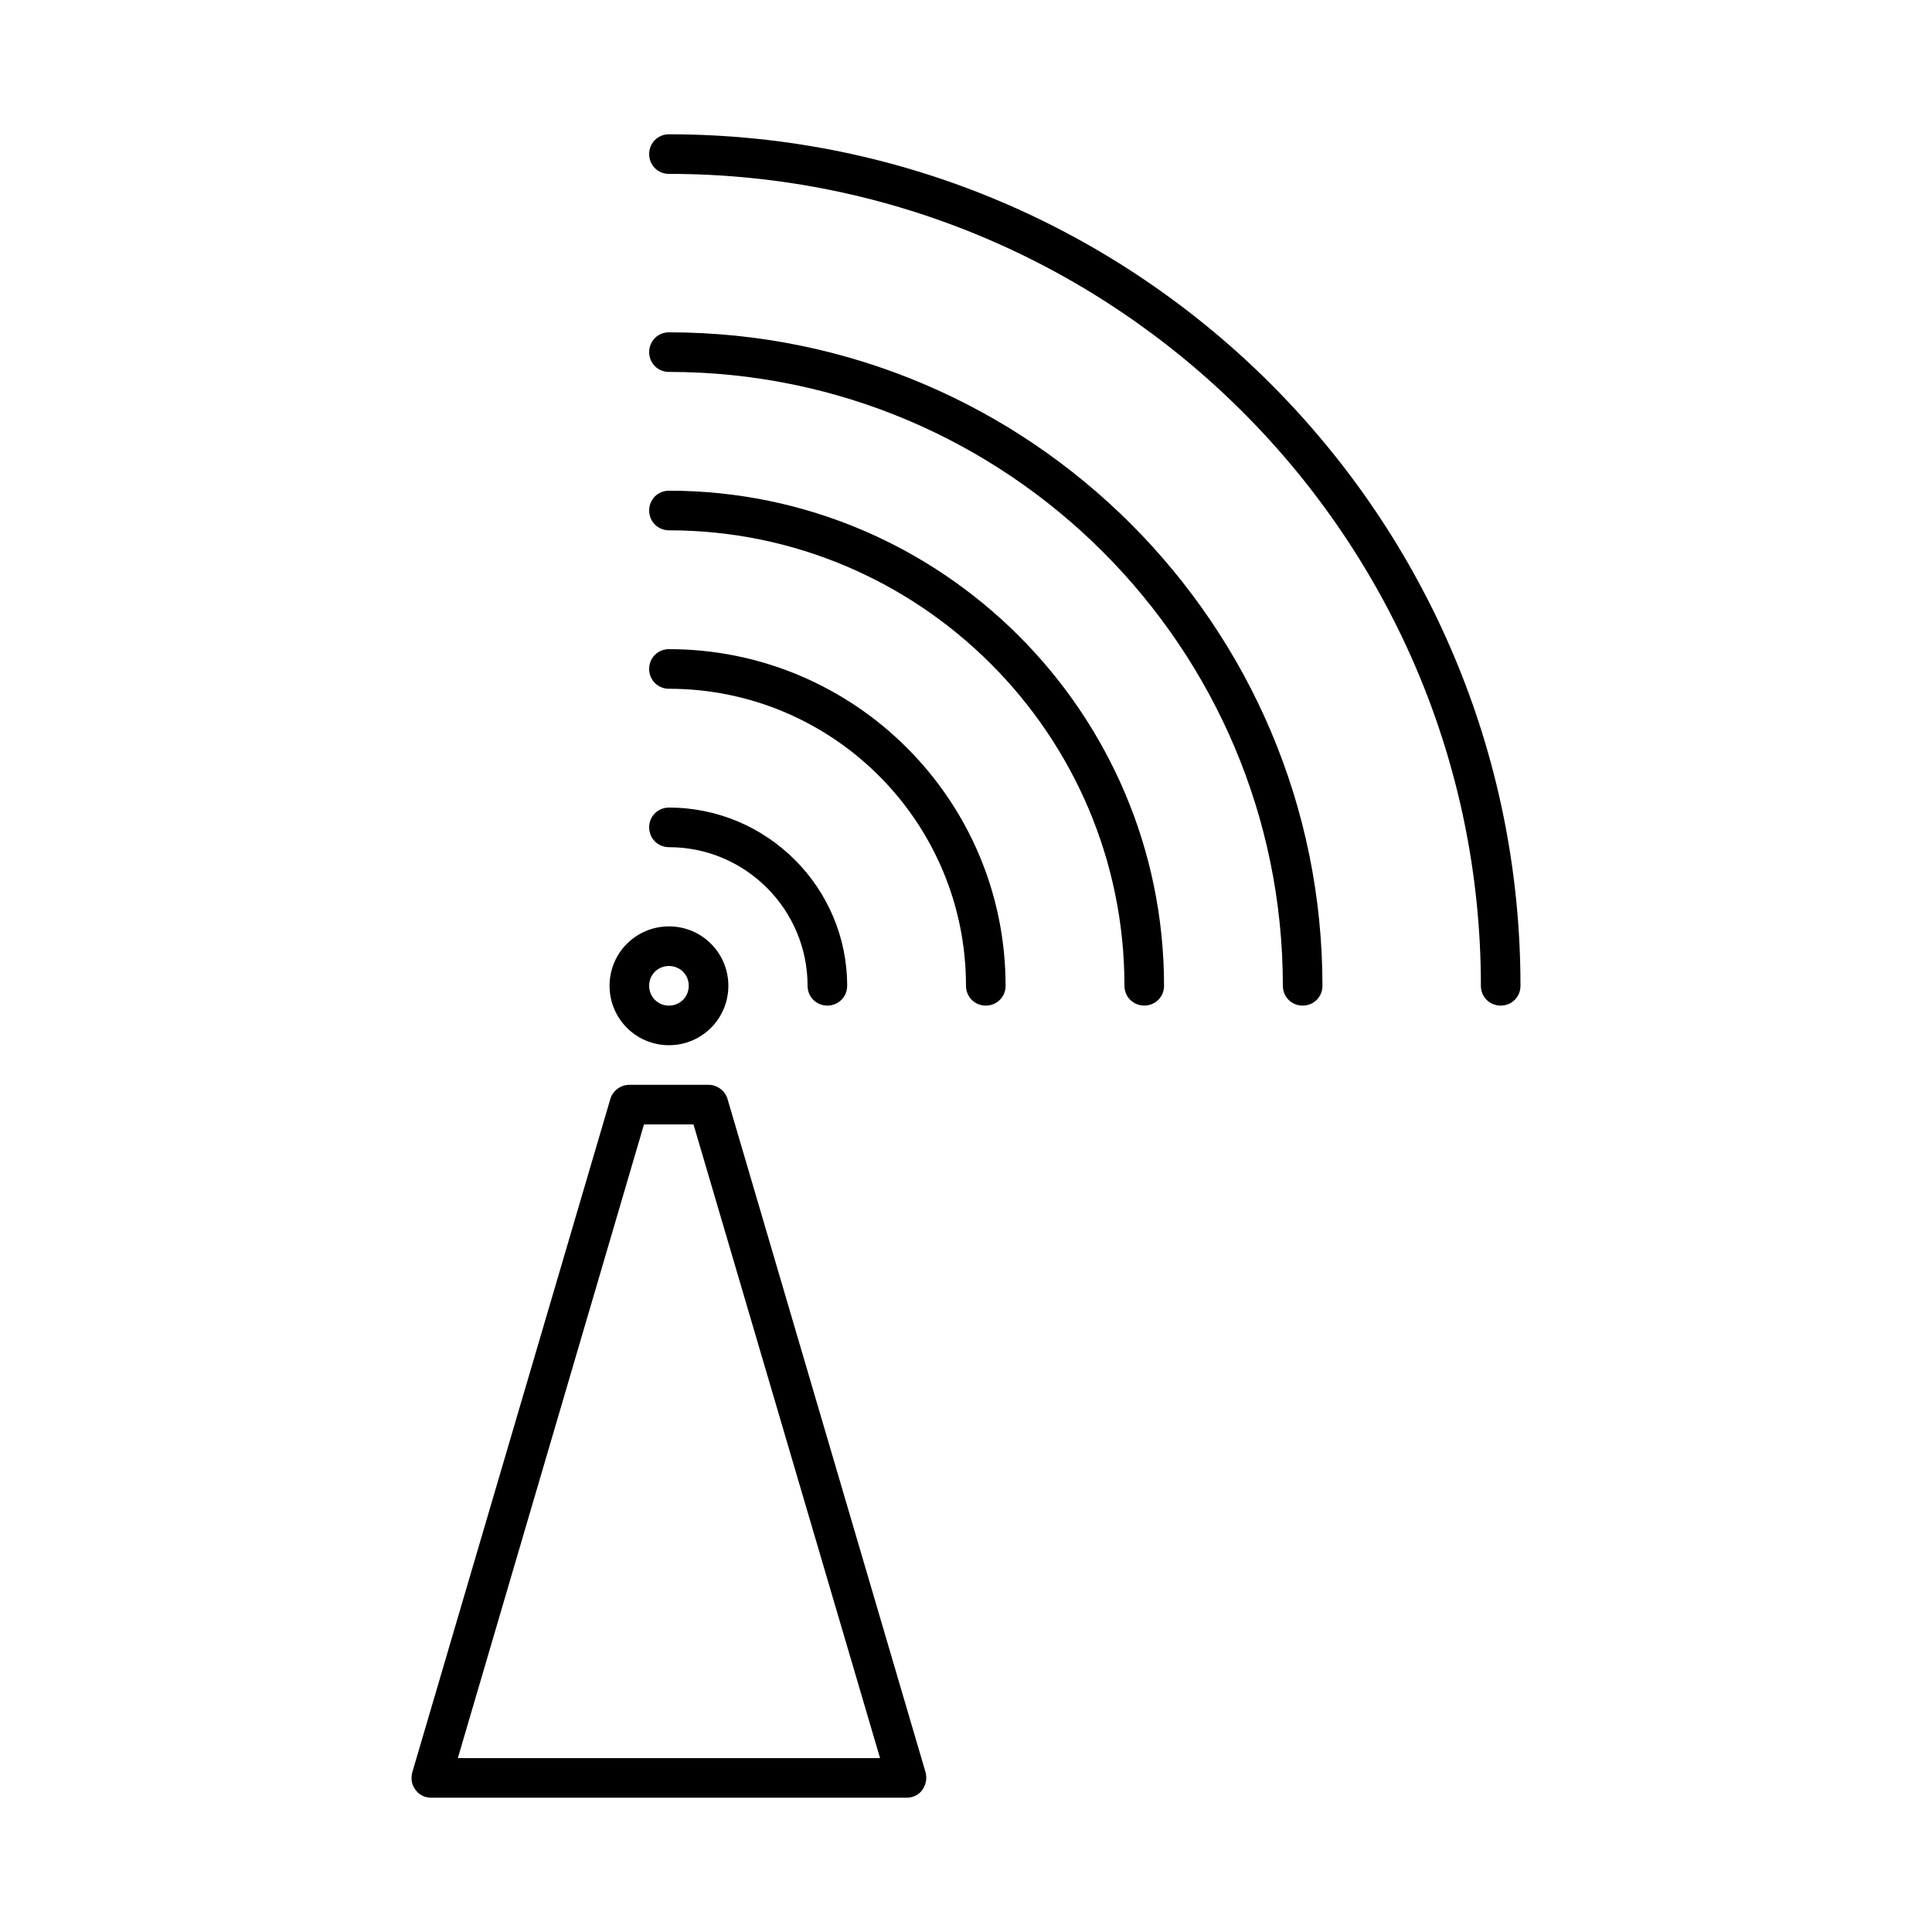 <?xml version="1.0" encoding="UTF-8"?>
<!-- Uploaded to: ICON Repo, www.svgrepo.com, Generator: ICON Repo Mixer Tools -->
<svg fill="#000000" width="800px" height="800px" version="1.1" viewBox="144 144 512 512" xmlns="http://www.w3.org/2000/svg">
 <g>
  <path d="m321.28 190.08c118.61 0 215.17 96.562 215.17 215.17 0 2.938 2.309 5.246 5.246 5.246s5.246-2.309 5.246-5.246c0.004-124.38-101.18-225.66-225.66-225.66-2.938 0-5.246 2.309-5.246 5.246 0 2.941 2.309 5.25 5.246 5.25z"/>
  <path d="m321.28 242.56c89.742 0 162.69 72.945 162.69 162.69 0 2.938 2.309 5.246 5.246 5.246s5.246-2.309 5.246-5.246c0.004-95.512-77.664-173.18-173.18-173.18-2.938 0-5.246 2.309-5.246 5.246 0 2.941 2.309 5.25 5.246 5.25z"/>
  <path d="m321.28 284.54c66.547 0 120.71 54.16 120.71 120.7 0 2.938 2.309 5.246 5.246 5.246s5.246-2.309 5.246-5.246c0.004-72.316-58.879-131.2-131.2-131.2-2.938 0-5.246 2.309-5.246 5.246 0 2.941 2.309 5.25 5.246 5.25z"/>
  <path d="m321.28 326.53c43.453 0 78.719 35.266 78.719 78.719 0 2.938 2.309 5.246 5.246 5.246s5.246-2.309 5.246-5.246c0-49.227-39.988-89.215-89.215-89.215-2.938 0-5.246 2.309-5.246 5.246 0.004 2.941 2.312 5.25 5.25 5.25z"/>
  <path d="m321.28 368.51c20.258 0 36.734 16.48 36.734 36.734 0 2.938 2.309 5.246 5.246 5.246s5.246-2.309 5.246-5.246c0-26.031-21.203-47.23-47.23-47.23-2.938 0-5.246 2.309-5.246 5.246 0.004 2.941 2.312 5.25 5.25 5.25z"/>
  <path d="m321.28 420.99c8.711 0 15.742-7.031 15.742-15.742 0.004-8.715-7.031-15.746-15.742-15.746-8.711 0-15.742 7.031-15.742 15.742 0 8.711 7.031 15.746 15.742 15.746zm0-20.992c2.938 0 5.246 2.309 5.246 5.246 0.004 2.938-2.305 5.25-5.246 5.25-2.938 0-5.246-2.312-5.246-5.25s2.309-5.246 5.246-5.246z"/>
  <path d="m258.3 620.41h125.95c1.68 0 3.254-0.734 4.199-2.098 0.945-1.363 1.258-3.043 0.84-4.617l-52.48-178.43c-0.629-2.203-2.731-3.777-5.039-3.777h-20.992c-2.309 0-4.41 1.574-5.039 3.777l-52.48 178.43c-0.418 1.574-0.207 3.254 0.844 4.617 0.941 1.363 2.516 2.098 4.195 2.098zm56.363-178.43h13.121l49.438 167.94-111.89-0.004z"/>
 </g>
</svg>